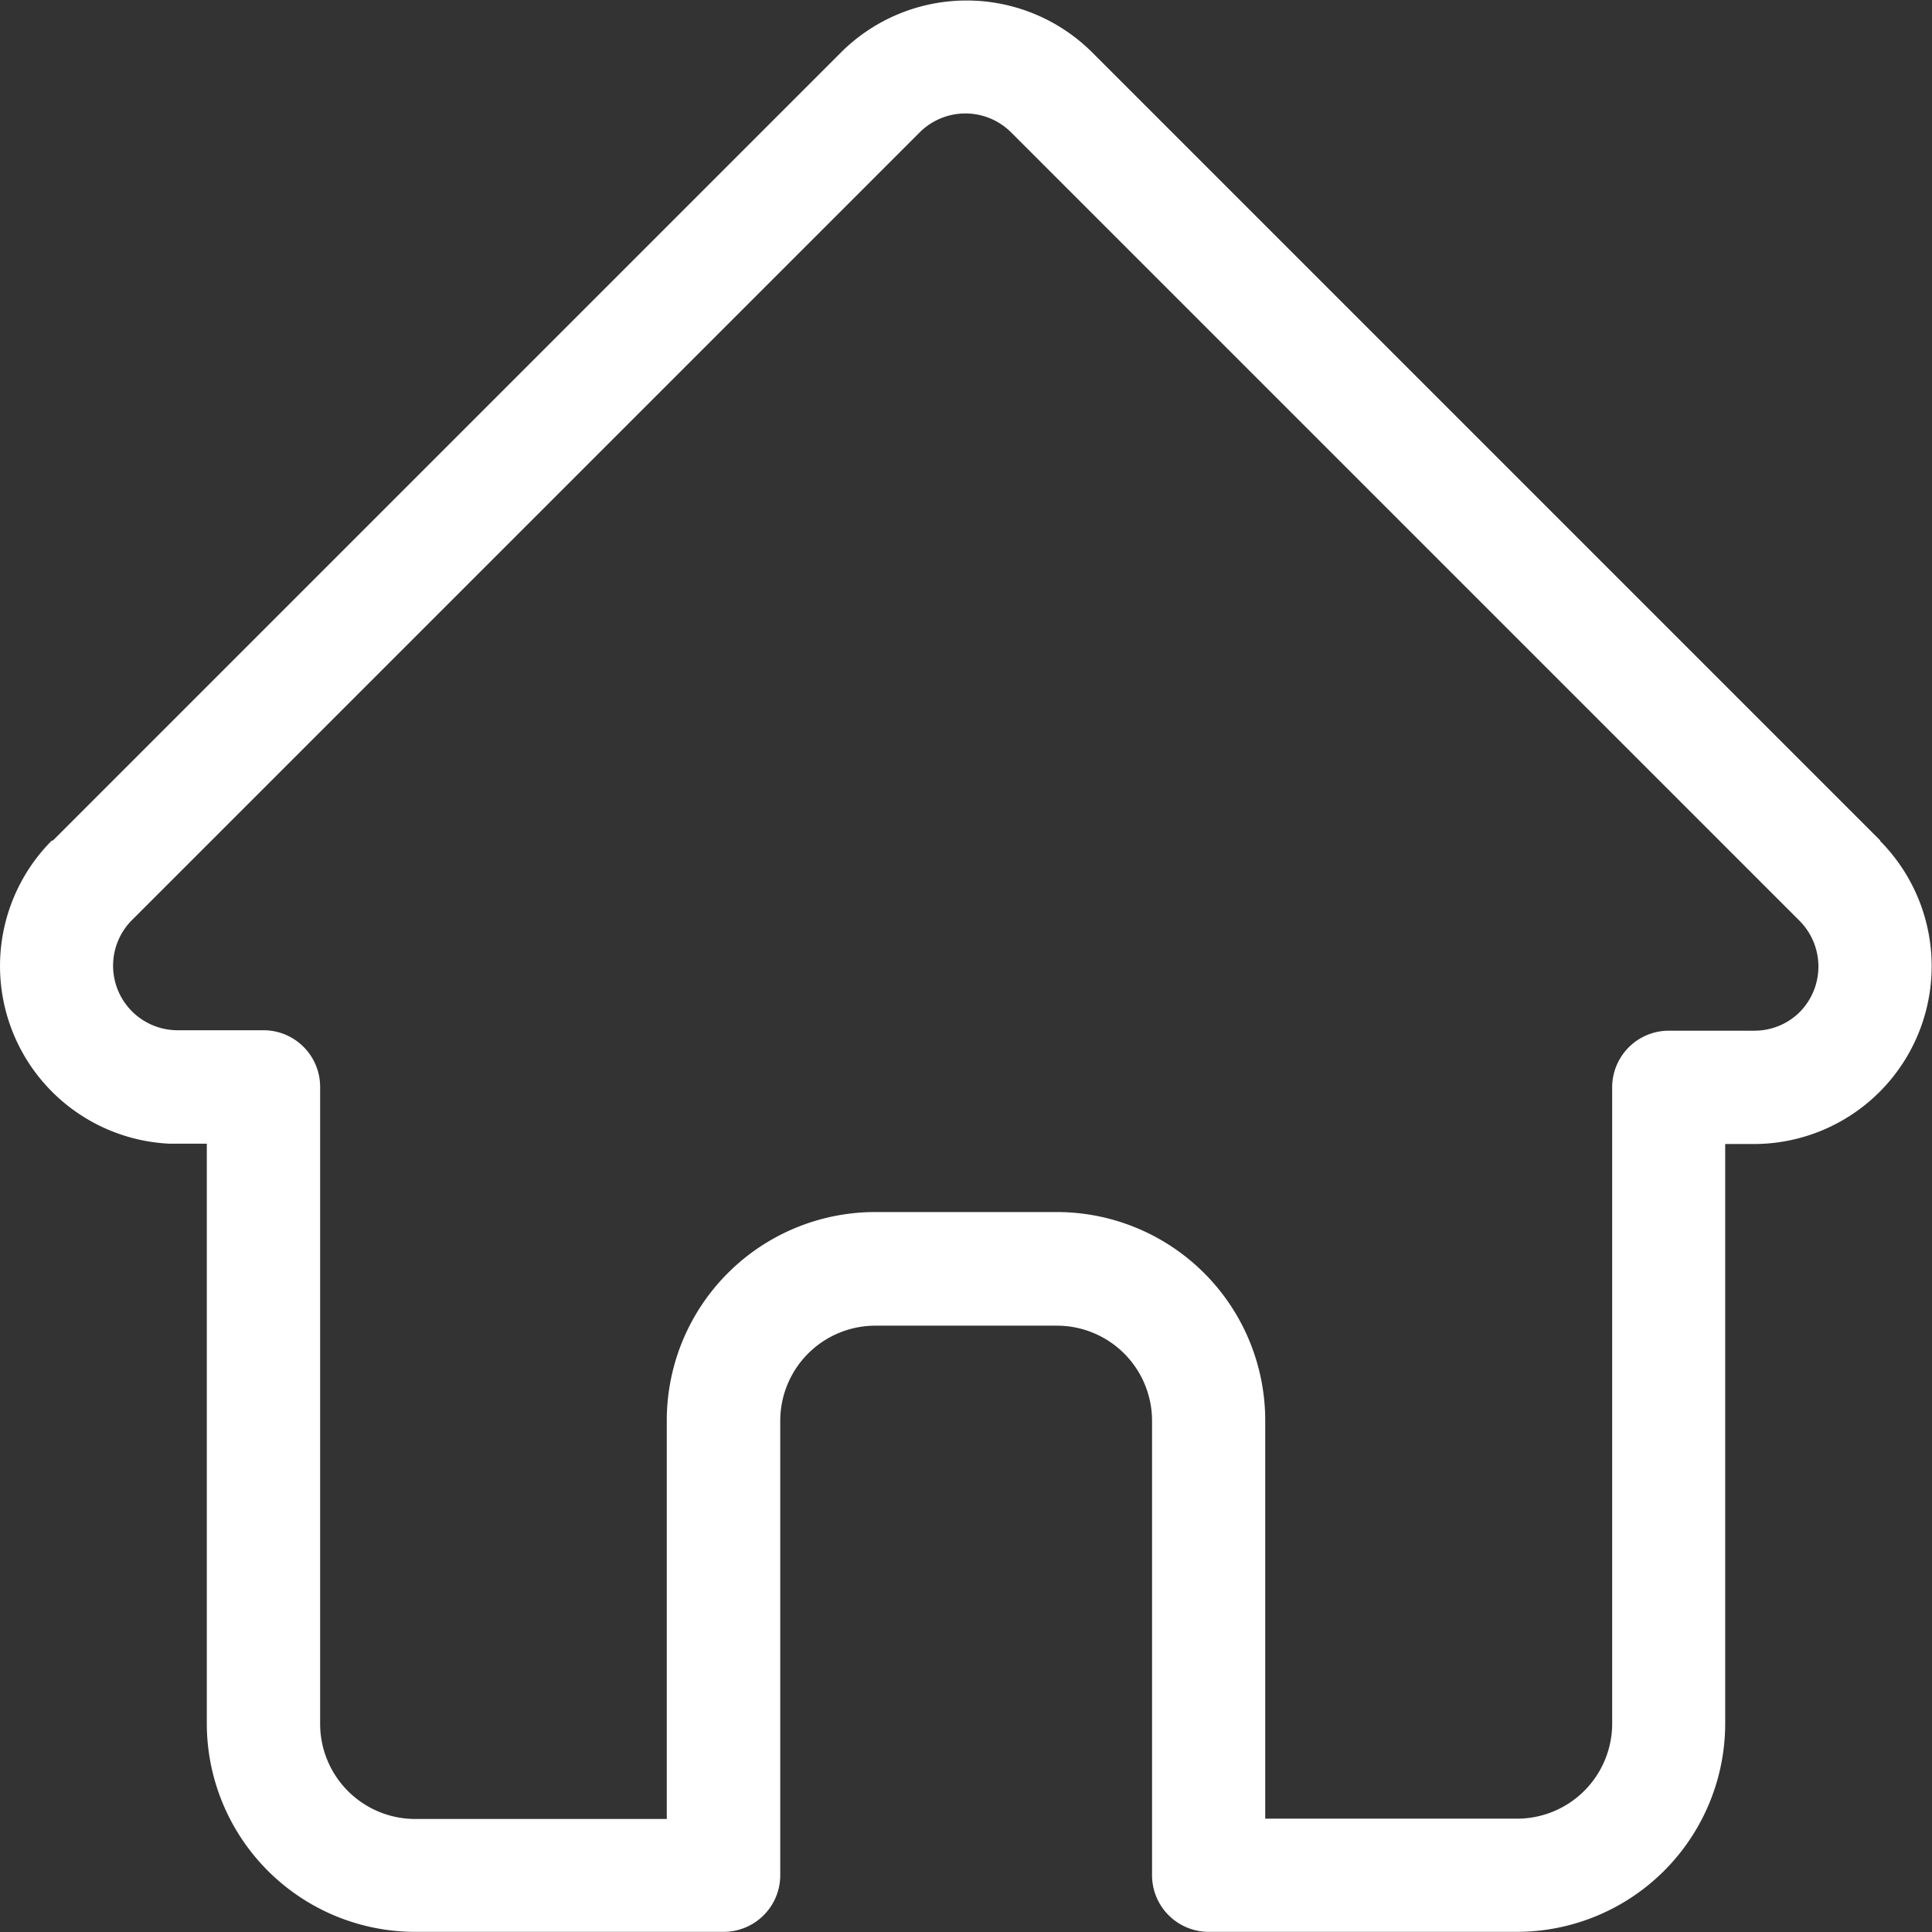 <svg xmlns="http://www.w3.org/2000/svg" width="12.752" height="12.753" viewBox="0 0 12.752 12.753">
  <rect x="0" y="0" width="12.752" height="12.753" fill="#333333" stroke="none"/>
  <path id="home" d="M12.909,5.547h0l-5.2-5.2a1.174,1.174,0,0,0-1.66,0l-5.2,5.2L.84,5.549a1.174,1.174,0,0,0,.781,2l.036,0h.207v3.828a1.376,1.376,0,0,0,1.374,1.374H5.275a.374.374,0,0,0,.374-.374v-3a.628.628,0,0,1,.627-.627h1.2a.628.628,0,0,1,.627.627v3a.374.374,0,0,0,.374.374h2.035a1.376,1.376,0,0,0,1.374-1.374V7.551h.192a1.174,1.174,0,0,0,.831-2ZM12.38,6.678a.424.424,0,0,1-.3.125h-.566a.374.374,0,0,0-.374.374v4.2a.628.628,0,0,1-.627.627H8.85V9.378A1.376,1.376,0,0,0,7.476,8h-1.2A1.376,1.376,0,0,0,4.9,9.378v2.628H3.239a.628.628,0,0,1-.627-.627v-4.2A.374.374,0,0,0,2.239,6.8H1.665a.426.426,0,0,1-.294-.728h0l5.2-5.2a.427.427,0,0,1,.6,0l5.2,5.2,0,0A.428.428,0,0,1,12.38,6.678Zm0,0" transform="translate(-0.499)" fill="#fff"/>
</svg>
